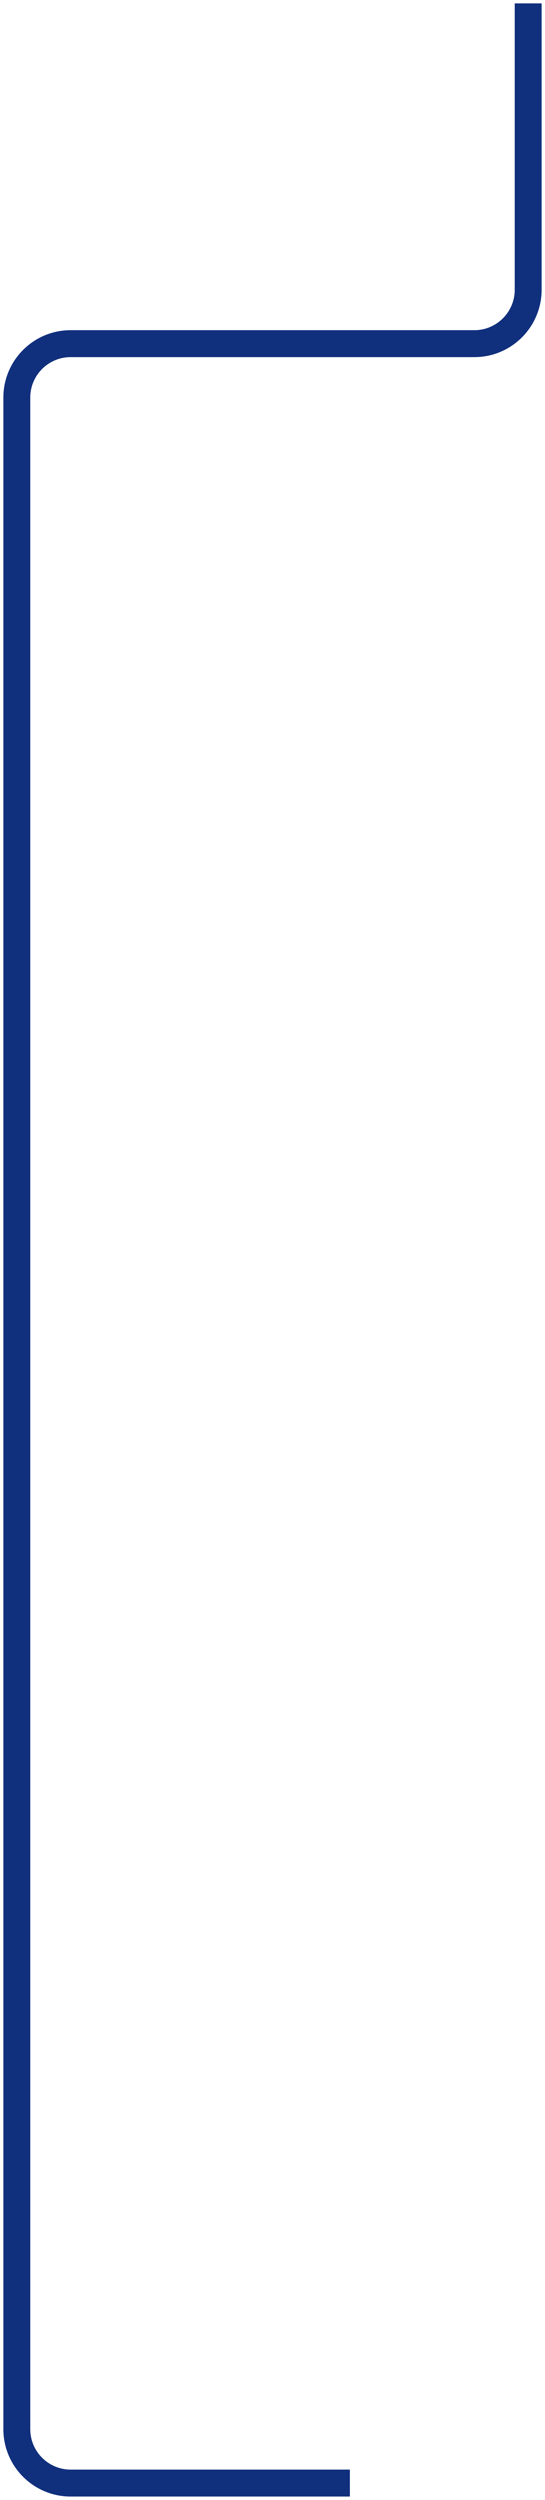 <svg width="81" height="371" viewBox="0 0 81 371" fill="none" xmlns="http://www.w3.org/2000/svg">
<path d="M78.5 0.5V43C78.5 47.418 74.918 51 70.5 51H10.5C6.082 51 2.5 54.582 2.5 59V360.5C2.5 364.918 6.082 368.5 10.5 368.5H52" stroke="#102F7D" stroke-width="4"/>
</svg>
